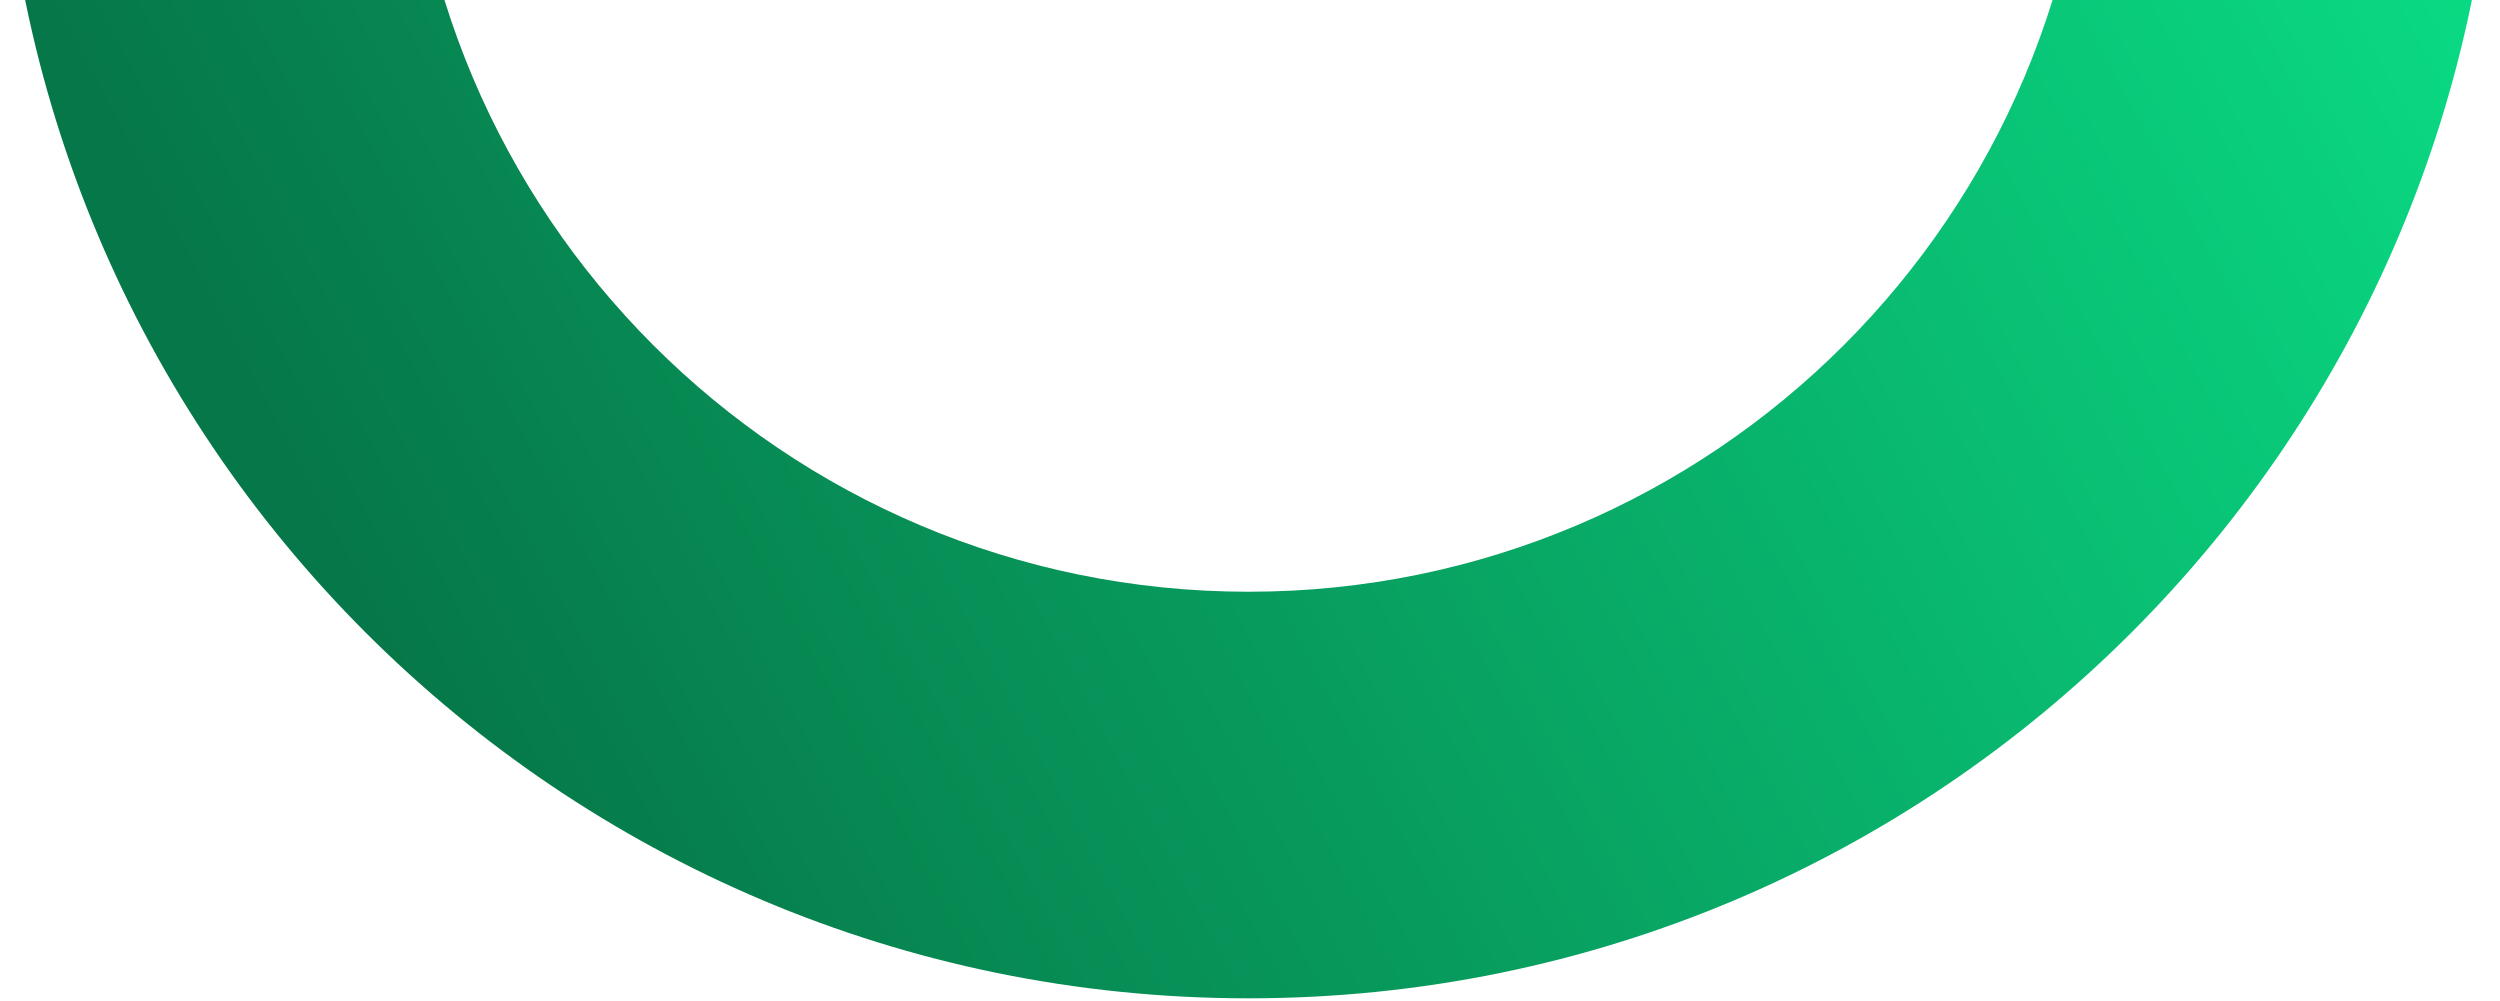 <svg width="347" height="139" viewBox="0 0 347 139" fill="none" xmlns="http://www.w3.org/2000/svg">
<path d="M346.578 -34.715C346.578 60.986 268.997 138.567 173.296 138.567C77.595 138.567 0.014 60.986 0.014 -34.715C0.014 -130.417 77.595 -207.998 173.296 -207.998C268.997 -207.998 346.578 -130.417 346.578 -34.715ZM56.449 -34.715C56.449 29.817 108.764 82.132 173.296 82.132C237.829 82.132 290.143 29.817 290.143 -34.715C290.143 -99.248 237.829 -151.562 173.296 -151.562C108.764 -151.562 56.449 -99.248 56.449 -34.715Z" fill="url(#paint0_linear_1_499)"/>
<defs>
<linearGradient id="paint0_linear_1_499" x1="328.314" y1="-50.655" x2="54.343" y2="93.94" gradientUnits="userSpaceOnUse">
<stop stop-color="#0ADD85"/>
<stop offset="1" stop-color="#067748"/>
</linearGradient>
</defs>
</svg>
